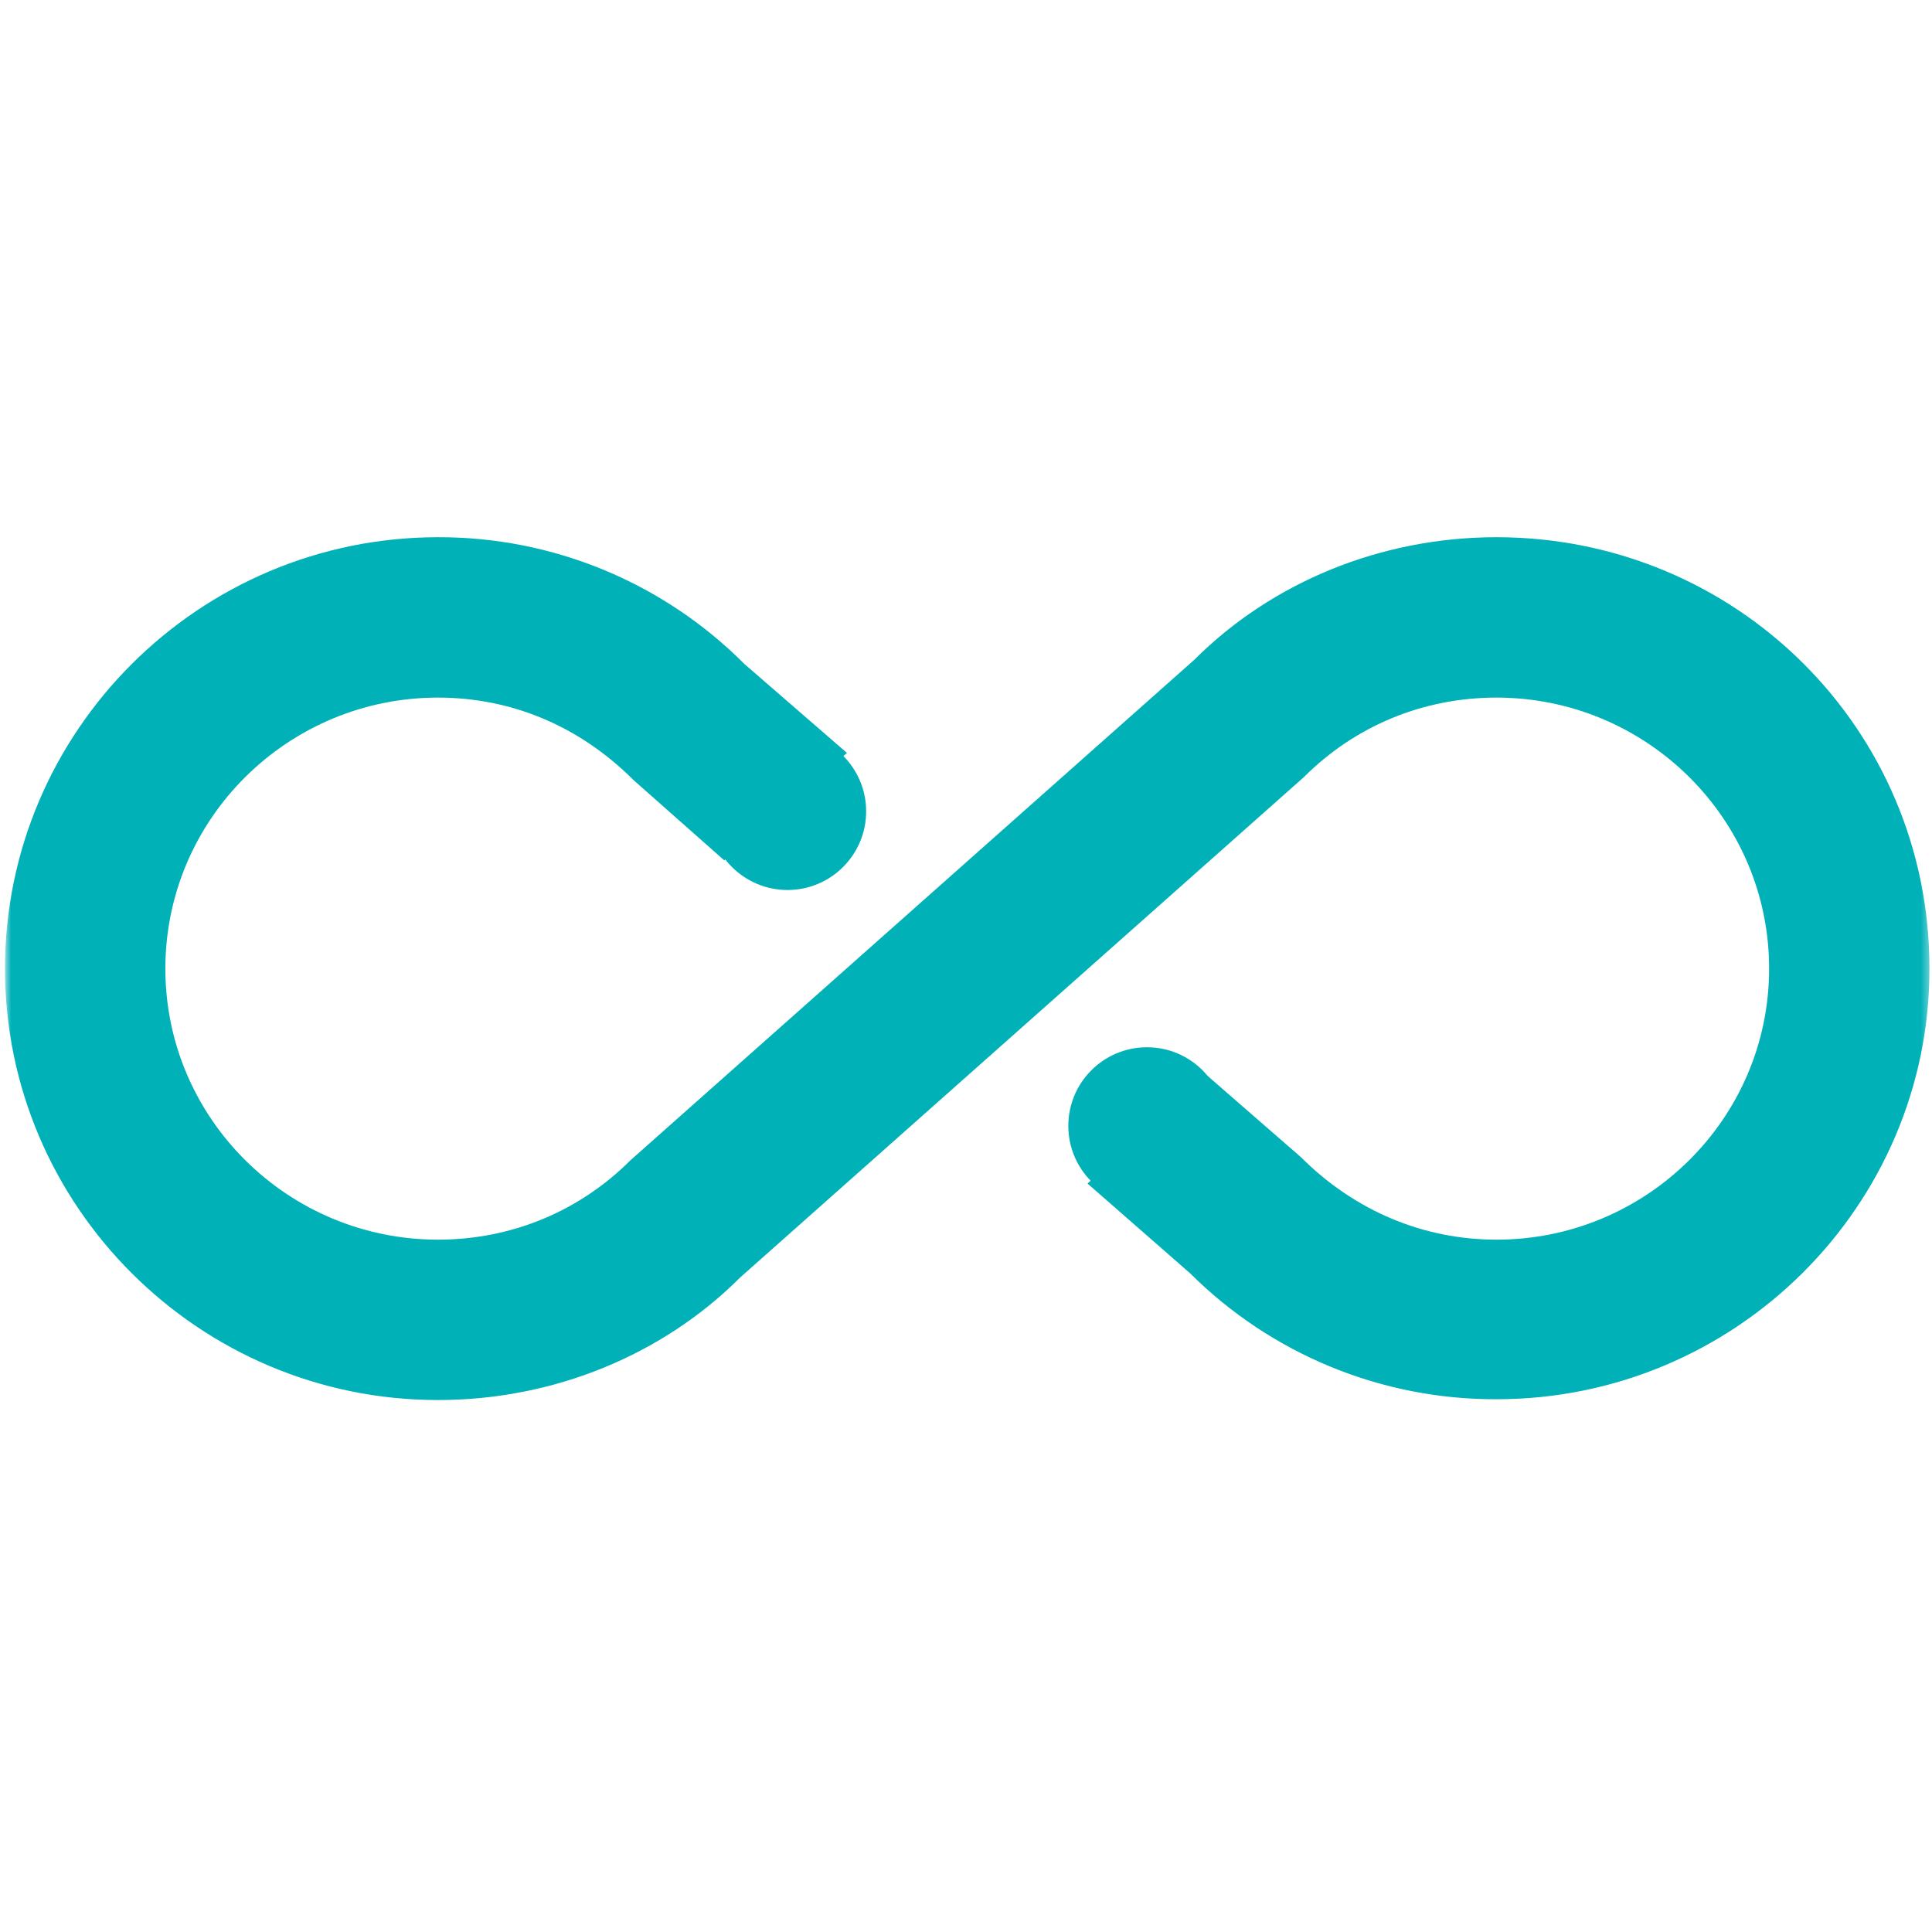 <?xml version="1.0" encoding="UTF-8"?> <svg xmlns="http://www.w3.org/2000/svg" width="258" height="258" viewBox="0 0 258 258" fill="none"><mask id="mask0_7149_310" style="mask-type:luminance" maskUnits="userSpaceOnUse" x="0" y="0" width="258" height="258"><path d="M257.665 0.851H0.665V257.851H257.665V0.851Z" fill="white"></path></mask><g mask="url(#mask0_7149_310)"><path d="M199.84 71.74C184.42 71.74 169.857 77.737 159.47 88.124L84.19 154.944C77.337 161.797 68.235 165.545 58.49 165.545C38.465 165.545 22.082 149.376 22.082 129.351C22.082 109.326 38.465 93.157 58.49 93.157C68.235 93.157 77.337 96.905 84.618 104.186L96.719 114.895L113.102 100.546L99.396 88.66C94.033 83.277 87.657 79.01 80.636 76.106C73.615 73.202 66.088 71.718 58.49 71.74C26.579 71.74 0.665 97.655 0.665 129.351C0.665 161.048 26.579 186.962 58.49 186.962C73.91 186.962 88.473 180.965 98.86 170.578L174.14 103.758C180.993 96.905 190.095 93.157 199.84 93.157C219.865 93.157 236.248 109.326 236.248 129.351C236.248 149.376 219.865 165.545 199.84 165.545C190.202 165.545 180.993 161.797 173.712 154.516L161.29 143.7L145.227 158.049L158.934 170.043C164.311 175.398 170.692 179.64 177.712 182.525C184.731 185.41 192.251 186.882 199.84 186.855C231.751 186.855 257.665 161.048 257.665 129.351C257.665 97.226 231.751 71.74 199.84 71.74Z" fill="#00B1B8"></path><path d="M105.165 118.851C110.964 118.851 115.665 114.15 115.665 108.351C115.665 102.552 110.964 97.851 105.165 97.851C99.366 97.851 94.665 102.552 94.665 108.351C94.665 114.15 99.366 118.851 105.165 118.851Z" fill="#00B1B8"></path><path d="M153.165 160.851C158.964 160.851 163.665 156.15 163.665 150.351C163.665 144.552 158.964 139.851 153.165 139.851C147.366 139.851 142.665 144.552 142.665 150.351C142.665 156.15 147.366 160.851 153.165 160.851Z" fill="#00B1B8"></path></g></svg> 